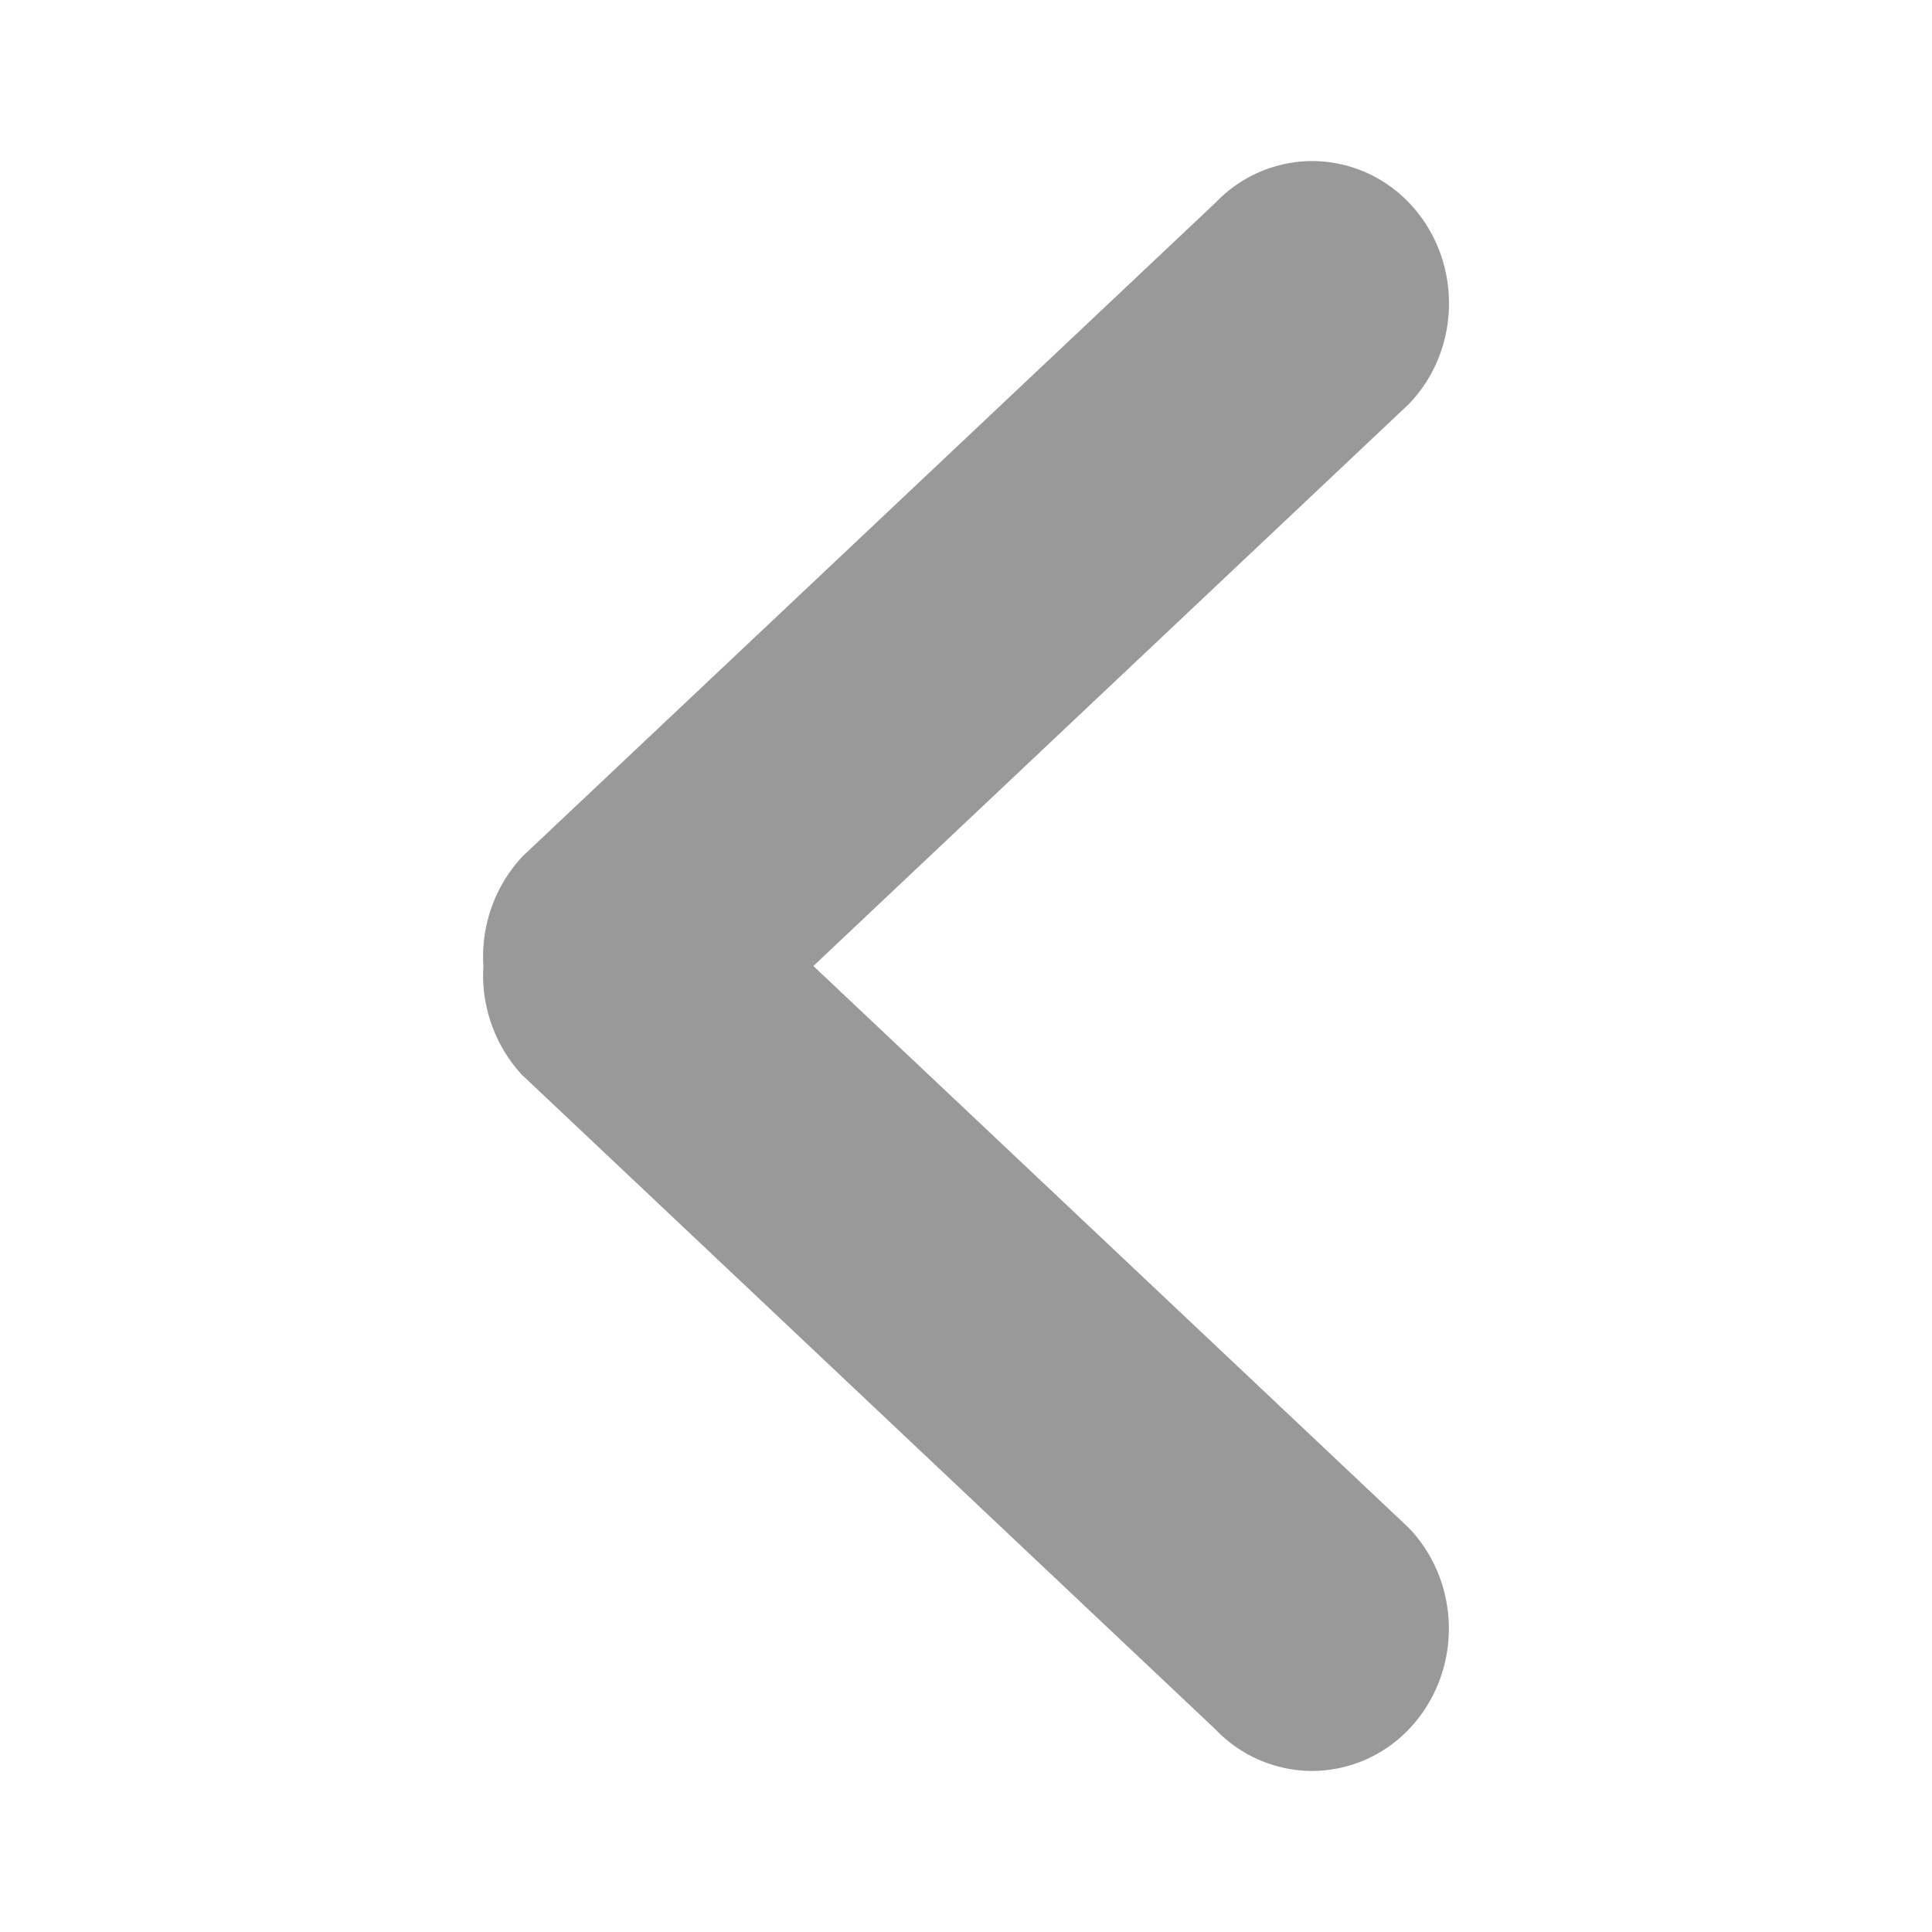 <svg width="14" height="14" viewBox="0 0 14 14" fill="none" xmlns="http://www.w3.org/2000/svg">
    <path d="m3.787 7.793 5.02 4.738a.972.972 0 0 0 .701.302.972.972 0 0 0 .701-.302c.186-.194.29-.456.29-.73 0-.273-.104-.535-.29-.729L5.894 7l4.316-4.073c.186-.193.29-.455.29-.729 0-.273-.104-.536-.29-.729a.972.972 0 0 0-.701-.302.972.972 0 0 0-.701.302L3.787 6.205A1.063 1.063 0 0 0 3.503 7a1.065 1.065 0 0 0 .284.794z" fill="#999"/>
</svg>
